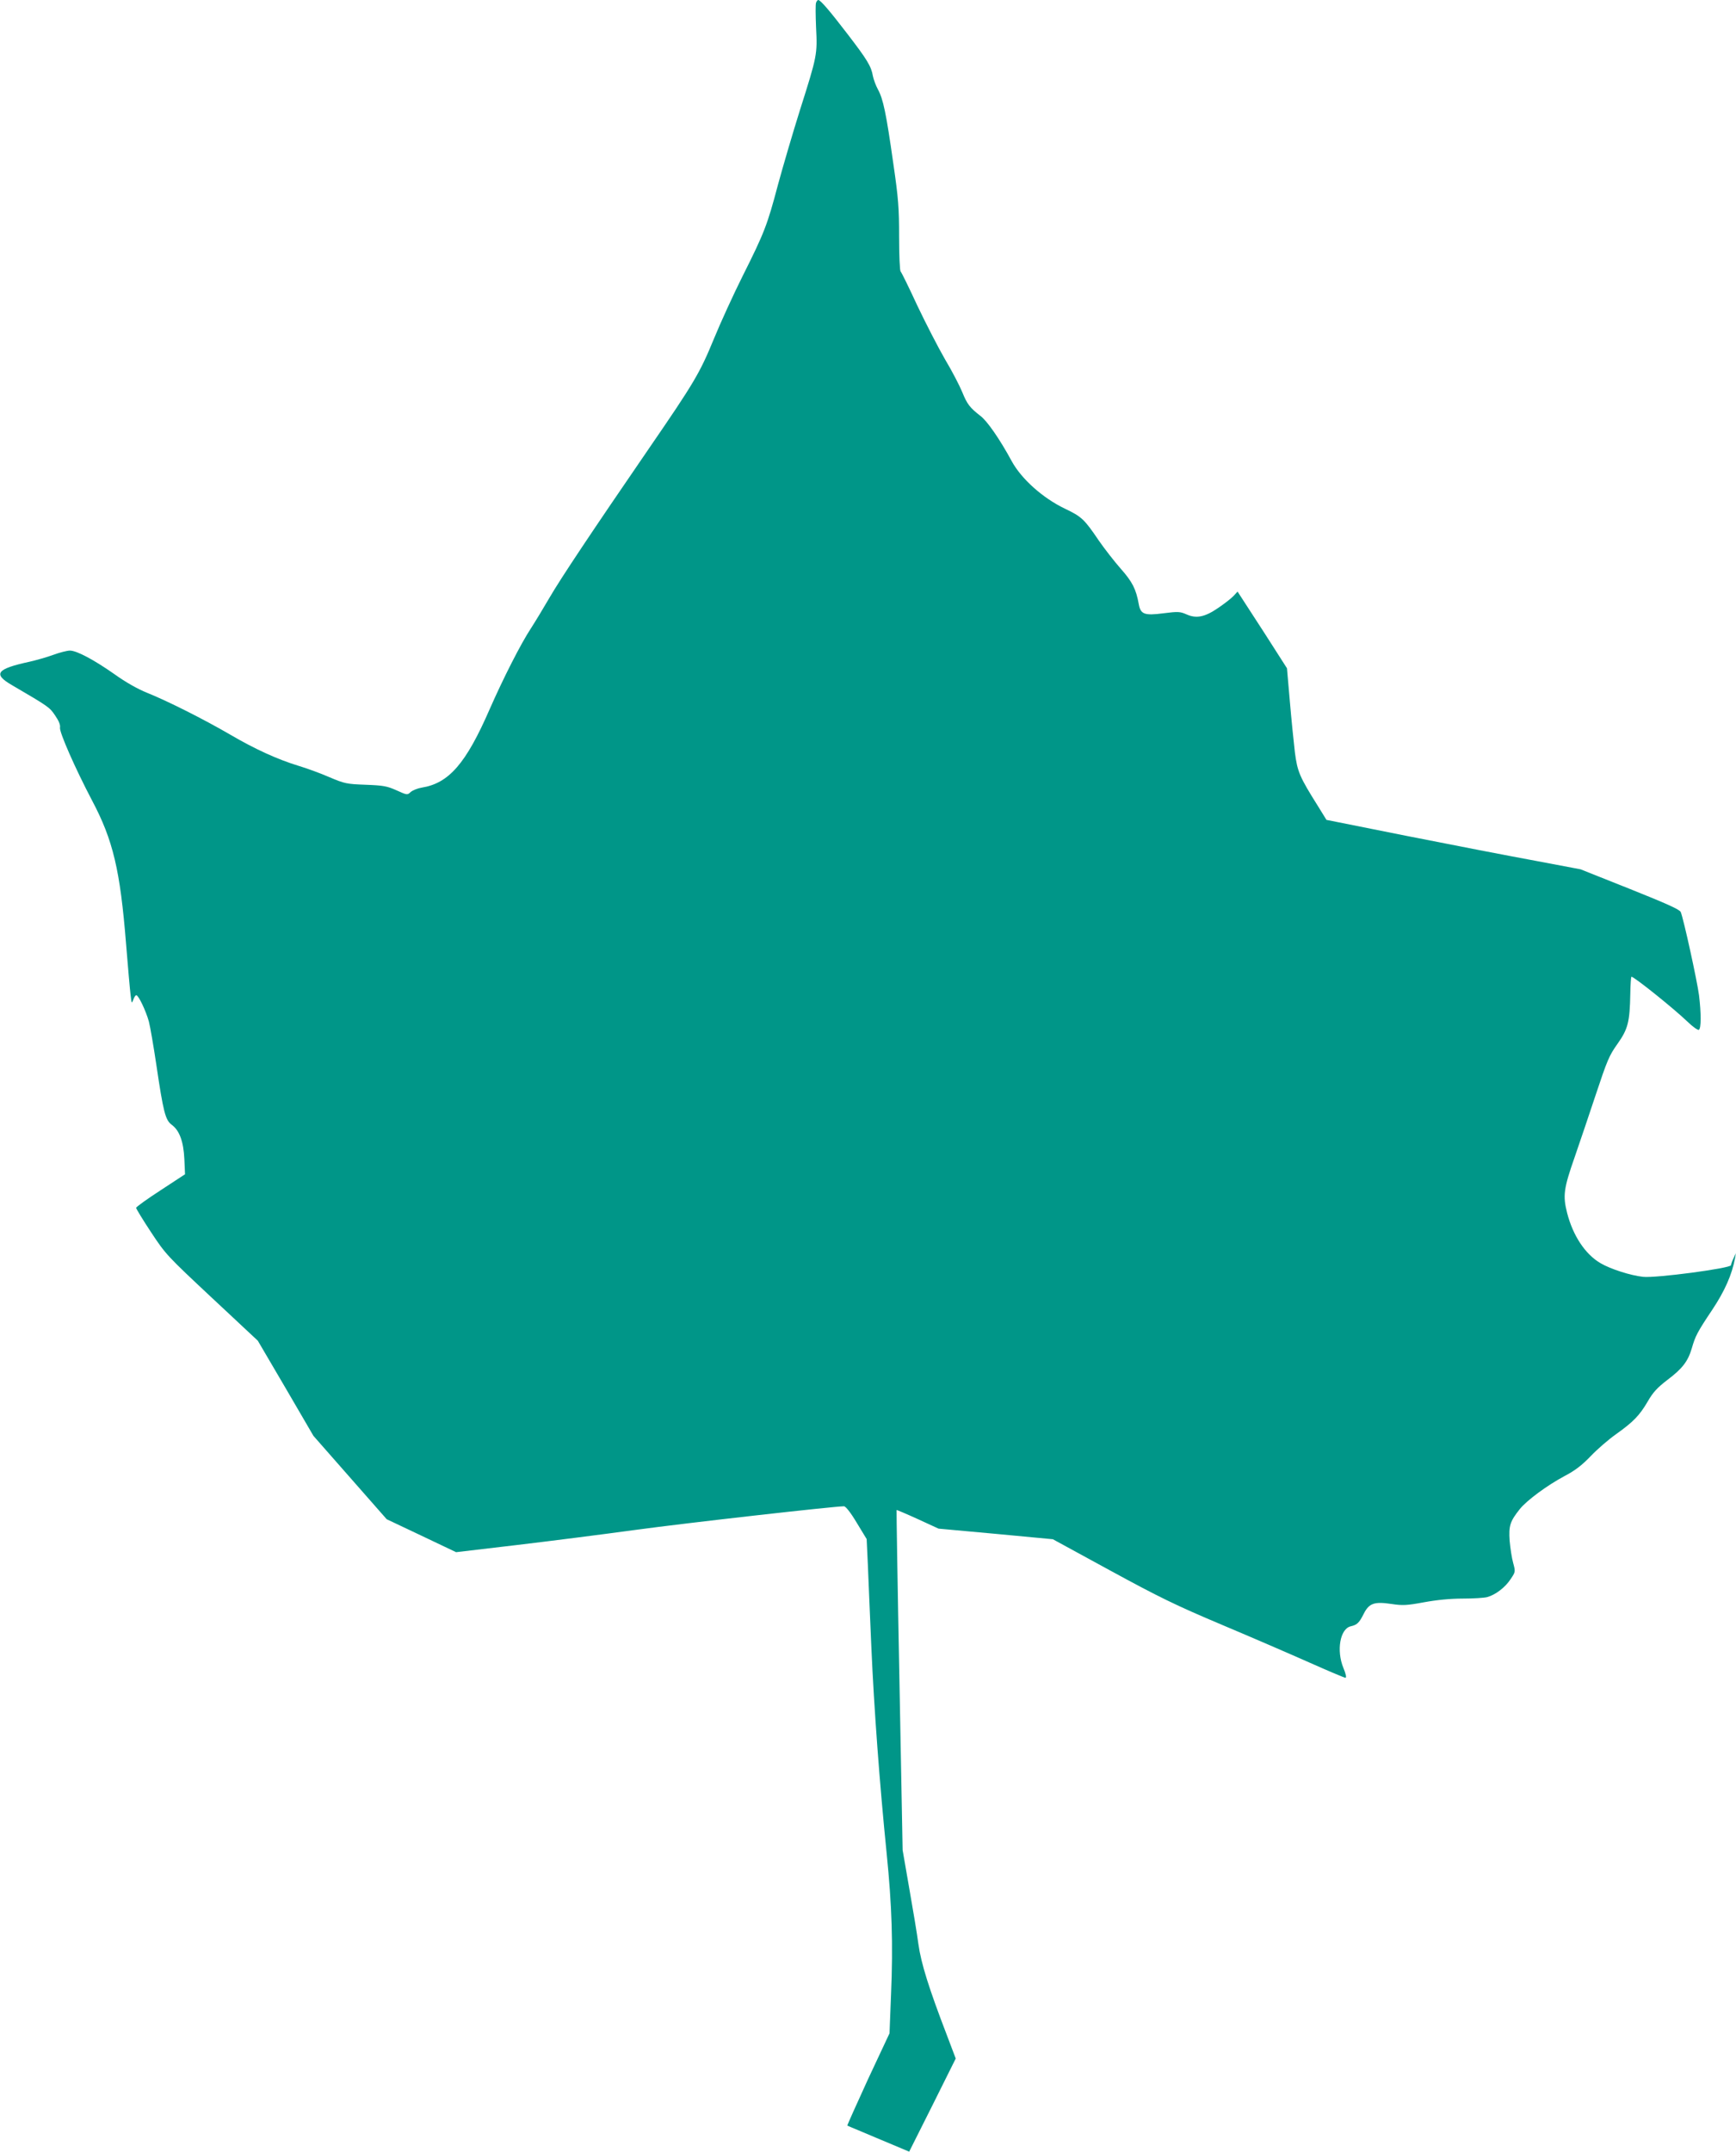 <?xml version="1.0" standalone="no"?>
<!DOCTYPE svg PUBLIC "-//W3C//DTD SVG 20010904//EN"
 "http://www.w3.org/TR/2001/REC-SVG-20010904/DTD/svg10.dtd">
<svg version="1.0" xmlns="http://www.w3.org/2000/svg"
 width="1033pt" height="1280pt" viewBox="0 0 1033 1280"
 preserveAspectRatio="xMidYMid meet">
<g transform="translate(0,1280) scale(0.1,-0.1)"
fill="#009688" stroke="none">
<path d="M4856 12784 c-4 -9 -3 -76 0 -148 8 -159 7 -167 -96 -491 -43 -137
-102 -338 -131 -445 -63 -238 -81 -285 -209 -540 -55 -110 -133 -280 -173
-378 -83 -202 -117 -259 -387 -652 -339 -494 -525 -773 -590 -885 -35 -60 -85
-143 -111 -183 -61 -93 -164 -296 -245 -480 -141 -324 -243 -441 -404 -467
-25 -4 -54 -16 -66 -26 -20 -19 -21 -19 -85 10 -56 25 -78 29 -184 33 -113 4
-125 7 -215 45 -52 23 -135 53 -185 68 -124 38 -258 99 -405 185 -156 91 -377
202 -495 249 -57 23 -129 64 -193 110 -121 85 -225 141 -266 141 -16 0 -60
-11 -98 -25 -38 -14 -102 -32 -141 -41 -199 -43 -221 -73 -105 -140 219 -128
223 -131 256 -180 22 -32 32 -56 29 -72 -5 -26 91 -244 191 -434 125 -236 167
-414 202 -851 11 -136 23 -273 27 -305 6 -52 7 -54 16 -29 5 15 13 27 18 27
13 0 57 -92 75 -157 8 -32 28 -147 44 -255 42 -284 54 -330 91 -358 47 -34 71
-100 76 -205 l4 -90 -145 -95 c-80 -52 -146 -99 -146 -105 0 -5 40 -71 89
-145 87 -132 96 -141 362 -390 l273 -255 166 -283 165 -283 218 -248 218 -248
207 -98 206 -98 356 42 c195 23 517 64 715 91 300 41 1179 140 1237 140 10 0
39 -36 76 -98 l59 -97 7 -150 c3 -83 13 -305 21 -495 16 -364 49 -810 91
-1225 31 -307 39 -540 26 -840 l-9 -230 -128 -273 c-69 -151 -125 -275 -123
-276 2 -1 39 -17 83 -35 44 -19 126 -53 183 -77 l102 -43 139 277 138 277 -53
140 c-106 276 -153 425 -169 540 -8 61 -33 211 -55 335 l-39 225 -19 1010
c-11 556 -18 1011 -17 1013 1 1 58 -23 126 -54 l124 -57 340 -31 340 -32 341
-186 c290 -158 390 -207 665 -323 178 -75 414 -177 524 -226 110 -49 205 -89
211 -89 7 0 3 22 -12 58 -43 104 -20 233 43 248 39 9 51 21 78 75 32 63 63 73
165 58 66 -10 90 -9 193 10 76 14 157 22 231 22 62 0 128 4 146 9 50 14 107
58 139 107 29 43 29 44 15 96 -8 28 -17 88 -21 132 -6 89 2 115 61 189 42 52
163 141 266 196 63 33 103 64 155 118 39 41 106 99 150 130 104 74 141 112
190 196 31 54 57 82 117 128 89 67 122 110 145 188 21 73 32 95 123 231 73
110 116 207 134 304 l5 30 -14 -30 c-8 -16 -14 -35 -15 -41 0 -18 -450 -78
-524 -69 -73 8 -193 46 -252 81 -91 53 -164 163 -199 299 -26 103 -21 144 46
335 33 96 89 261 124 367 69 207 80 234 130 304 62 88 73 129 76 299 1 55 4
100 7 100 16 0 253 -190 334 -268 31 -30 61 -51 67 -48 14 9 14 97 1 205 -11
86 -93 460 -109 496 -6 15 -87 51 -302 137 l-294 117 -270 51 c-148 27 -489
93 -756 146 l-486 97 -50 81 c-110 175 -123 205 -138 322 -7 60 -21 197 -30
304 l-17 195 -64 100 c-35 55 -101 158 -147 228 l-83 128 -24 -26 c-13 -14
-54 -46 -91 -71 -80 -55 -131 -65 -190 -38 -37 16 -49 17 -136 6 -114 -15
-136 -6 -147 55 -16 89 -38 132 -107 210 -38 43 -97 119 -131 168 -86 127
-102 142 -203 190 -131 63 -258 177 -315 282 -71 131 -146 239 -186 269 -62
48 -79 69 -108 141 -15 37 -61 126 -103 196 -41 71 -115 215 -165 320 -49 106
-93 196 -99 202 -5 5 -9 97 -9 206 0 171 -4 228 -35 440 -42 297 -60 381 -91
437 -13 24 -26 60 -30 80 -10 58 -34 97 -149 247 -108 141 -163 205 -176 205
-4 0 -10 -7 -13 -16z"/>
</g>
</svg>
